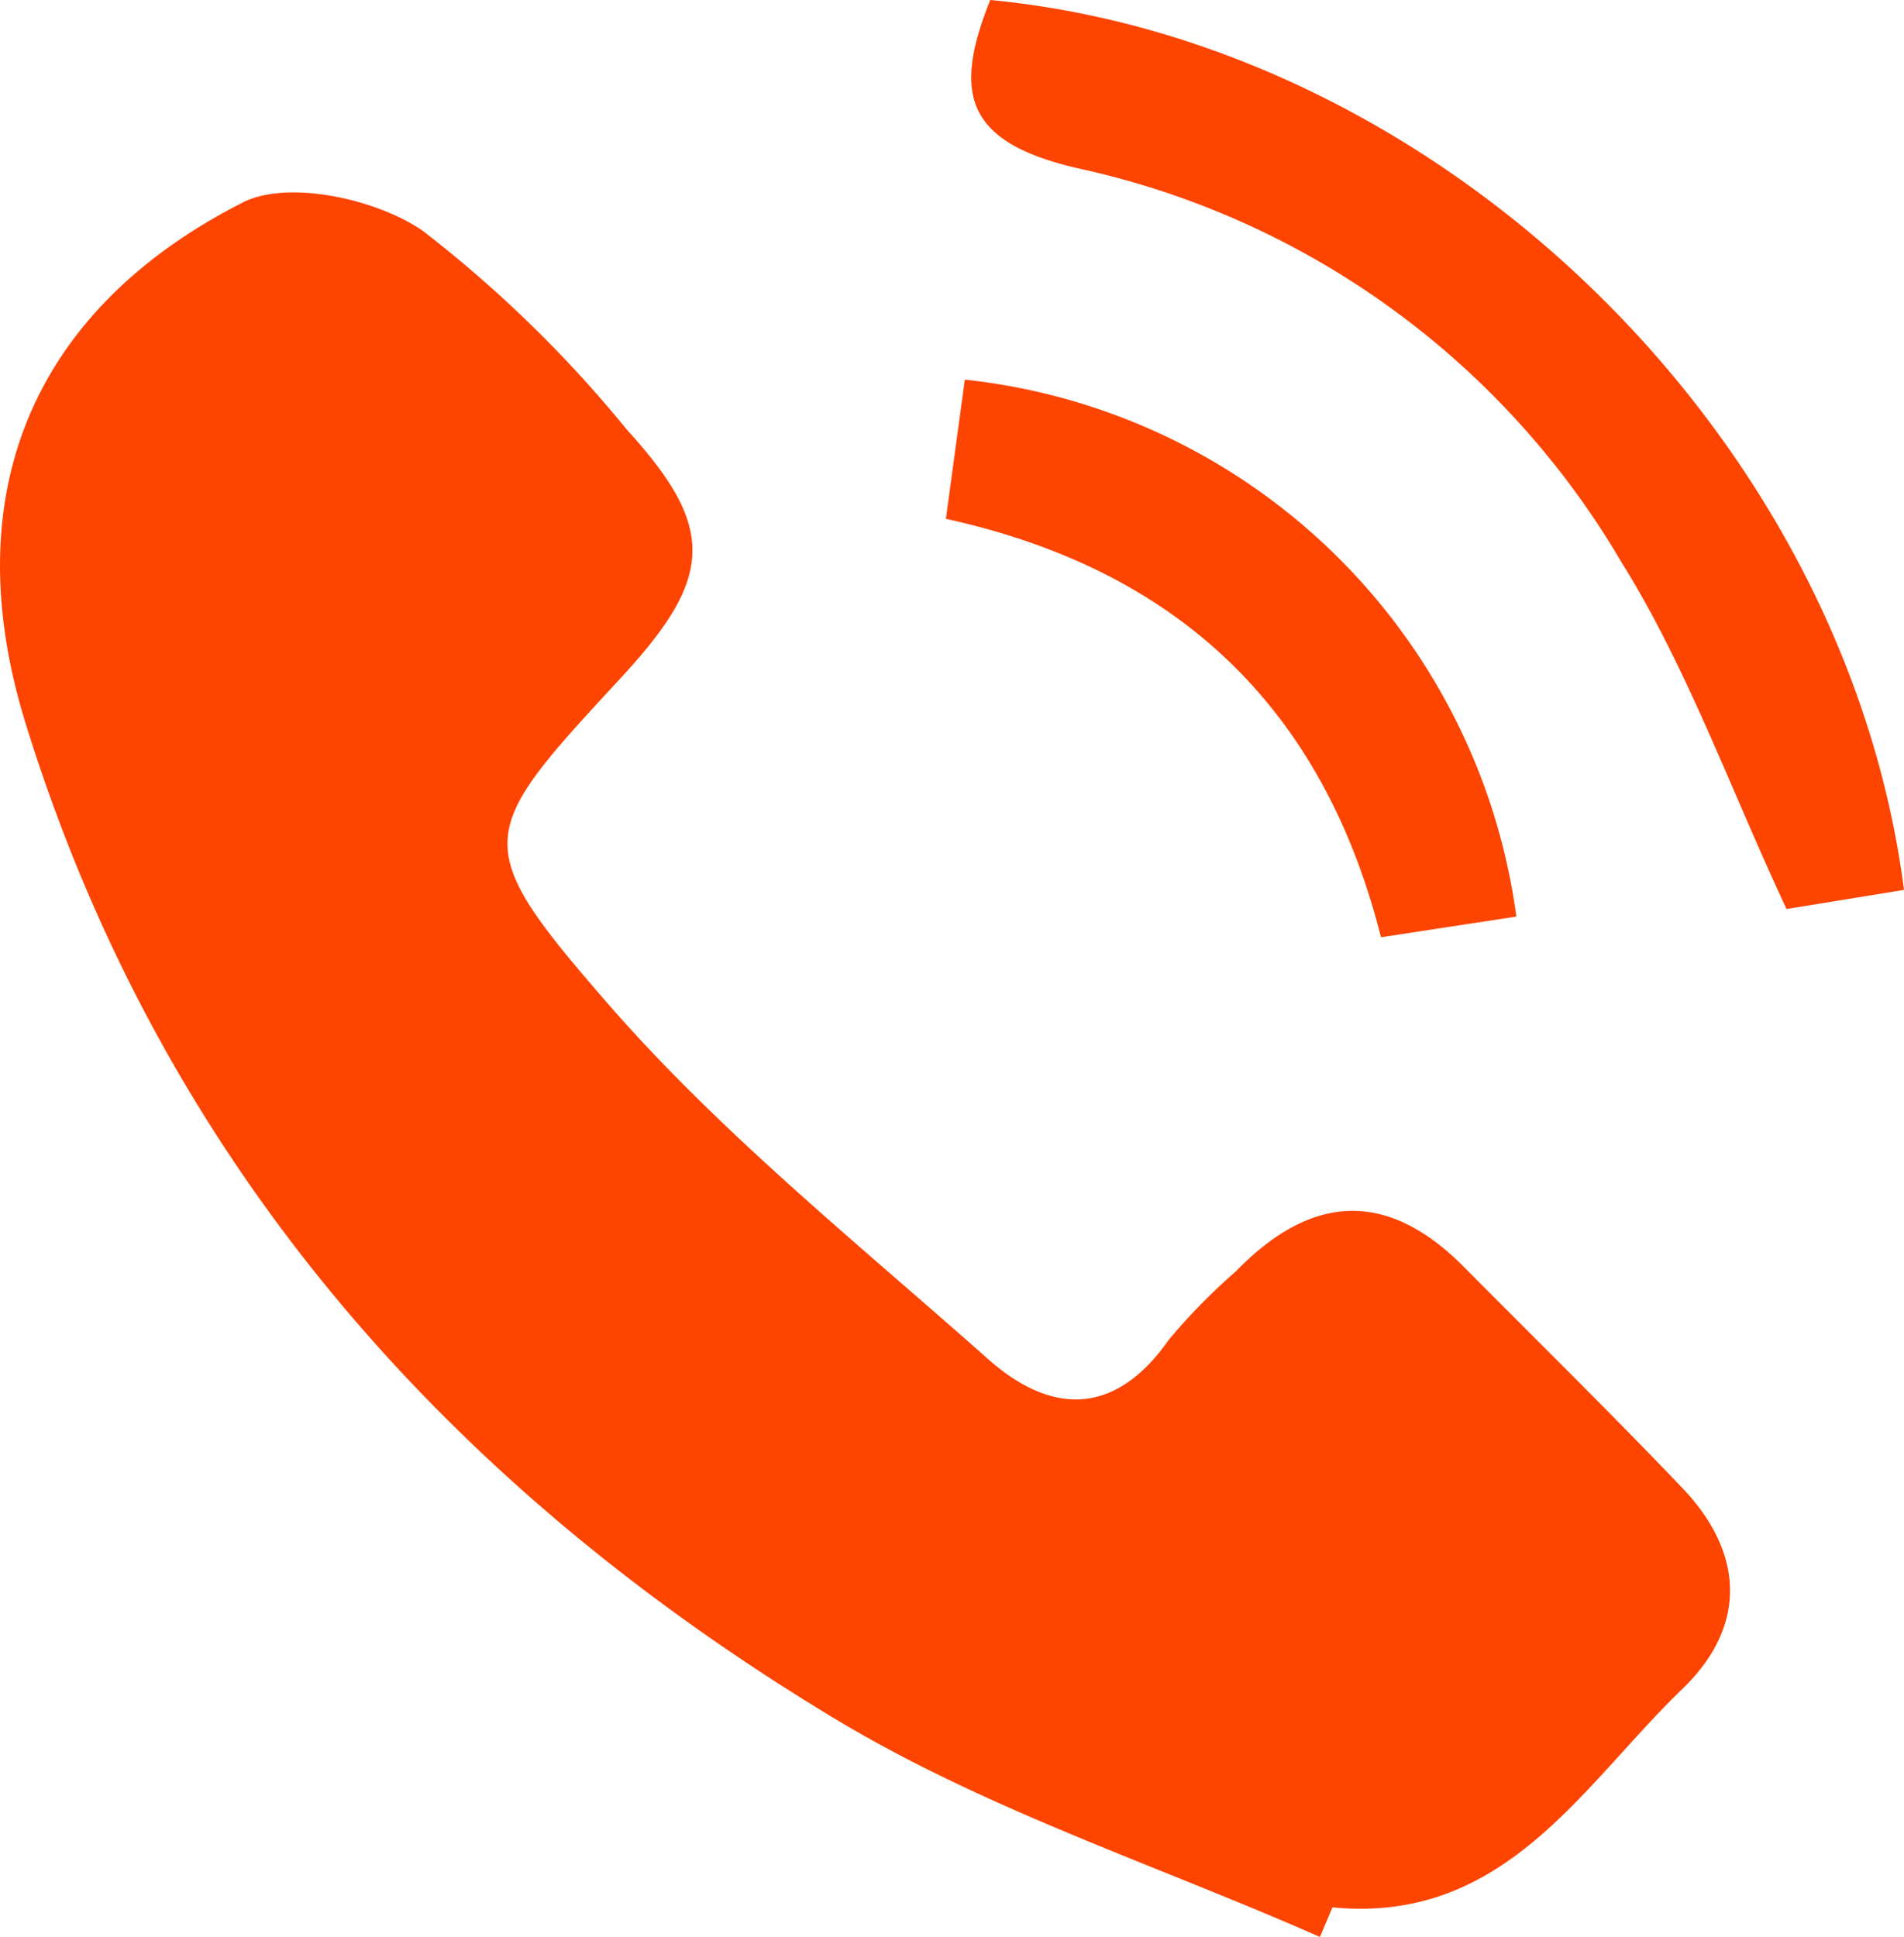 <svg xmlns="http://www.w3.org/2000/svg" width="50.811" height="51.683" viewBox="0 0 50.811 51.683">
  <g id="Group_48" data-name="Group 48" transform="translate(0)">
    <path id="Path_86" data-name="Path 86" d="M2029.057,67.434c-4.323-1.908-8.9-3.389-12.918-5.807-10.336-6.22-18-14.859-21.626-26.582-1.879-6.076.159-11.029,5.8-13.893,1.2-.61,3.549-.1,4.792.75a33.169,33.169,0,0,1,5.466,5.325c2.381,2.61,2.3,3.931-.133,6.57-3.881,4.2-4.131,4.419-.423,8.689,3.03,3.49,6.7,6.433,10.178,9.522,1.678,1.491,3.389,1.554,4.834-.514a16.235,16.235,0,0,1,1.785-1.819c1.988-2.048,4.01-2.212,6.079-.127,1.948,1.963,3.921,3.9,5.831,5.9,1.677,1.755,1.727,3.709.008,5.366-2.681,2.585-4.736,6.277-9.34,5.83Z" transform="translate(-1993.832 -15.75)" fill="#fe4401"/>
    <path id="Path_87" data-name="Path 87" d="M2014.515,16.888c12,1.142,22.813,11.587,24.386,23.745l-3.135.51c-1.516-3.239-2.657-6.462-4.428-9.292a22.27,22.27,0,0,0-14.321-10.436C2013.844,20.726,2013.505,19.421,2014.515,16.888Z" transform="translate(-1988.09 -16.888)" fill="#fe4401"/>
    <path id="Path_88" data-name="Path 88" d="M2028.706,39.1l-3.612.552c-1.521-6.02-5.322-9.786-11.612-11.165l.506-3.714A16.638,16.638,0,0,1,2028.706,39.1Z" transform="translate(-1988.24 -14.643)" fill="#fe4401"/>
  </g>
</svg>
